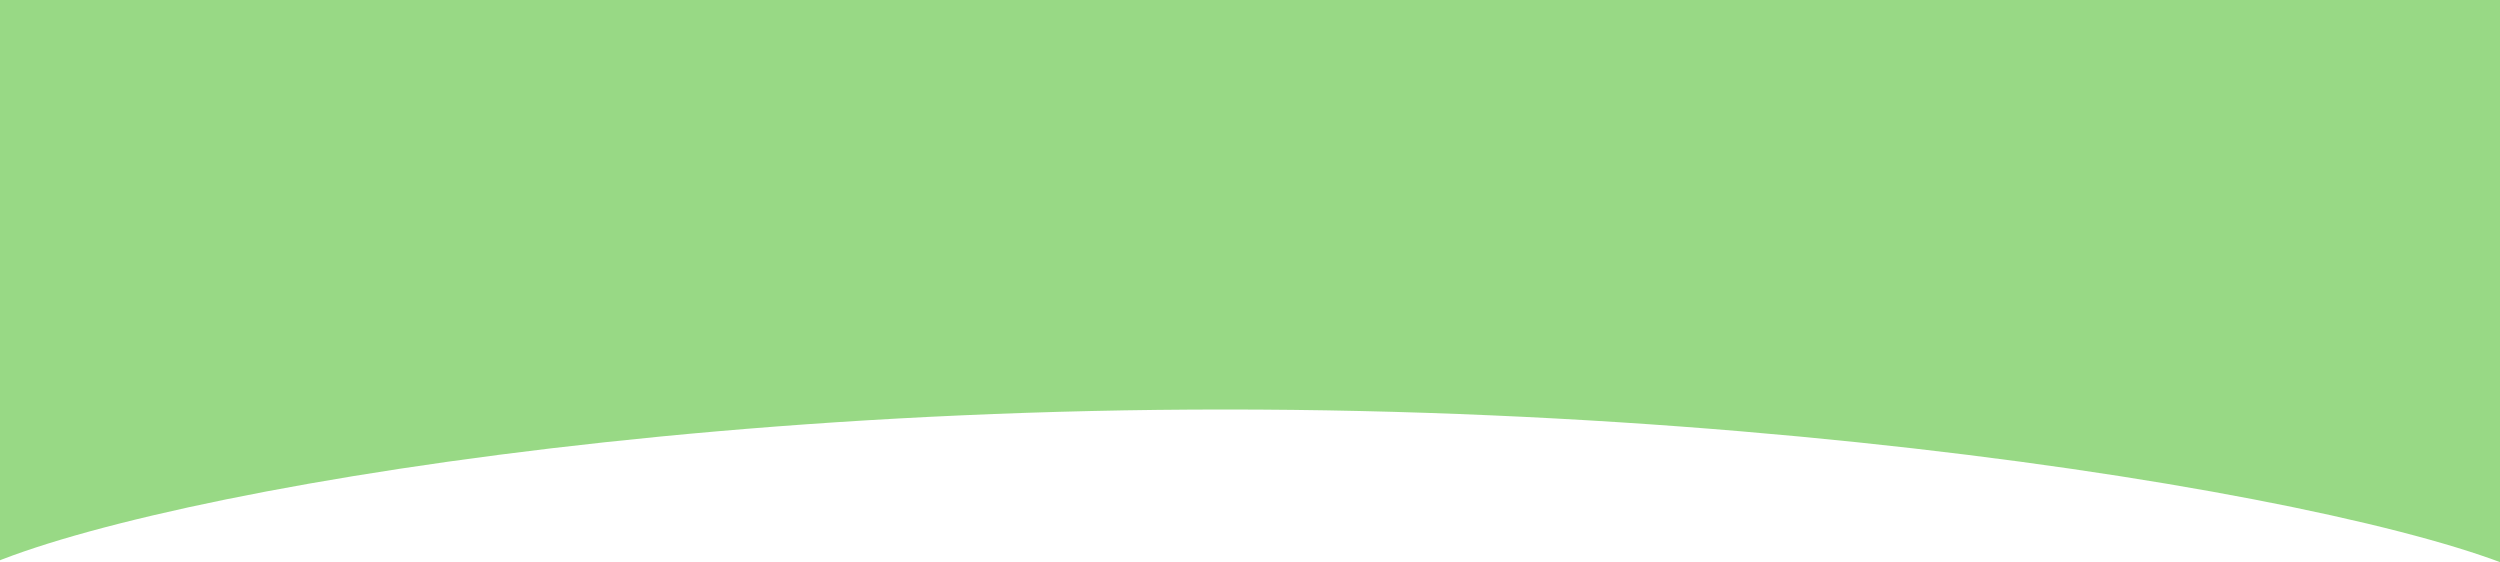<?xml version="1.0" encoding="UTF-8"?> <svg xmlns="http://www.w3.org/2000/svg" width="1920" height="432" viewBox="0 0 1920 432" fill="none"><rect x="0" y="0" width="1920" height="432" fill="#333333" stroke="none"/><g clip-path="url(#clip0_160_20668)"><rect width="1920" height="432" transform="translate(1920 432) rotate(-180)" fill="#98D985"></rect><path d="M-49 463.5C-49 416.832 383.745 314.5 941 314.5C1498.26 314.5 1969 416.832 1969 463.5C1969 510.168 1521.26 644.5 964 644.5C406.745 644.5 -49 510.168 -49 463.5Z" fill="white"></path></g><defs><clipPath id="clip0_160_20668"><rect width="1920" height="432" fill="white" transform="translate(1920 432) rotate(-180)"></rect></clipPath></defs></svg> 